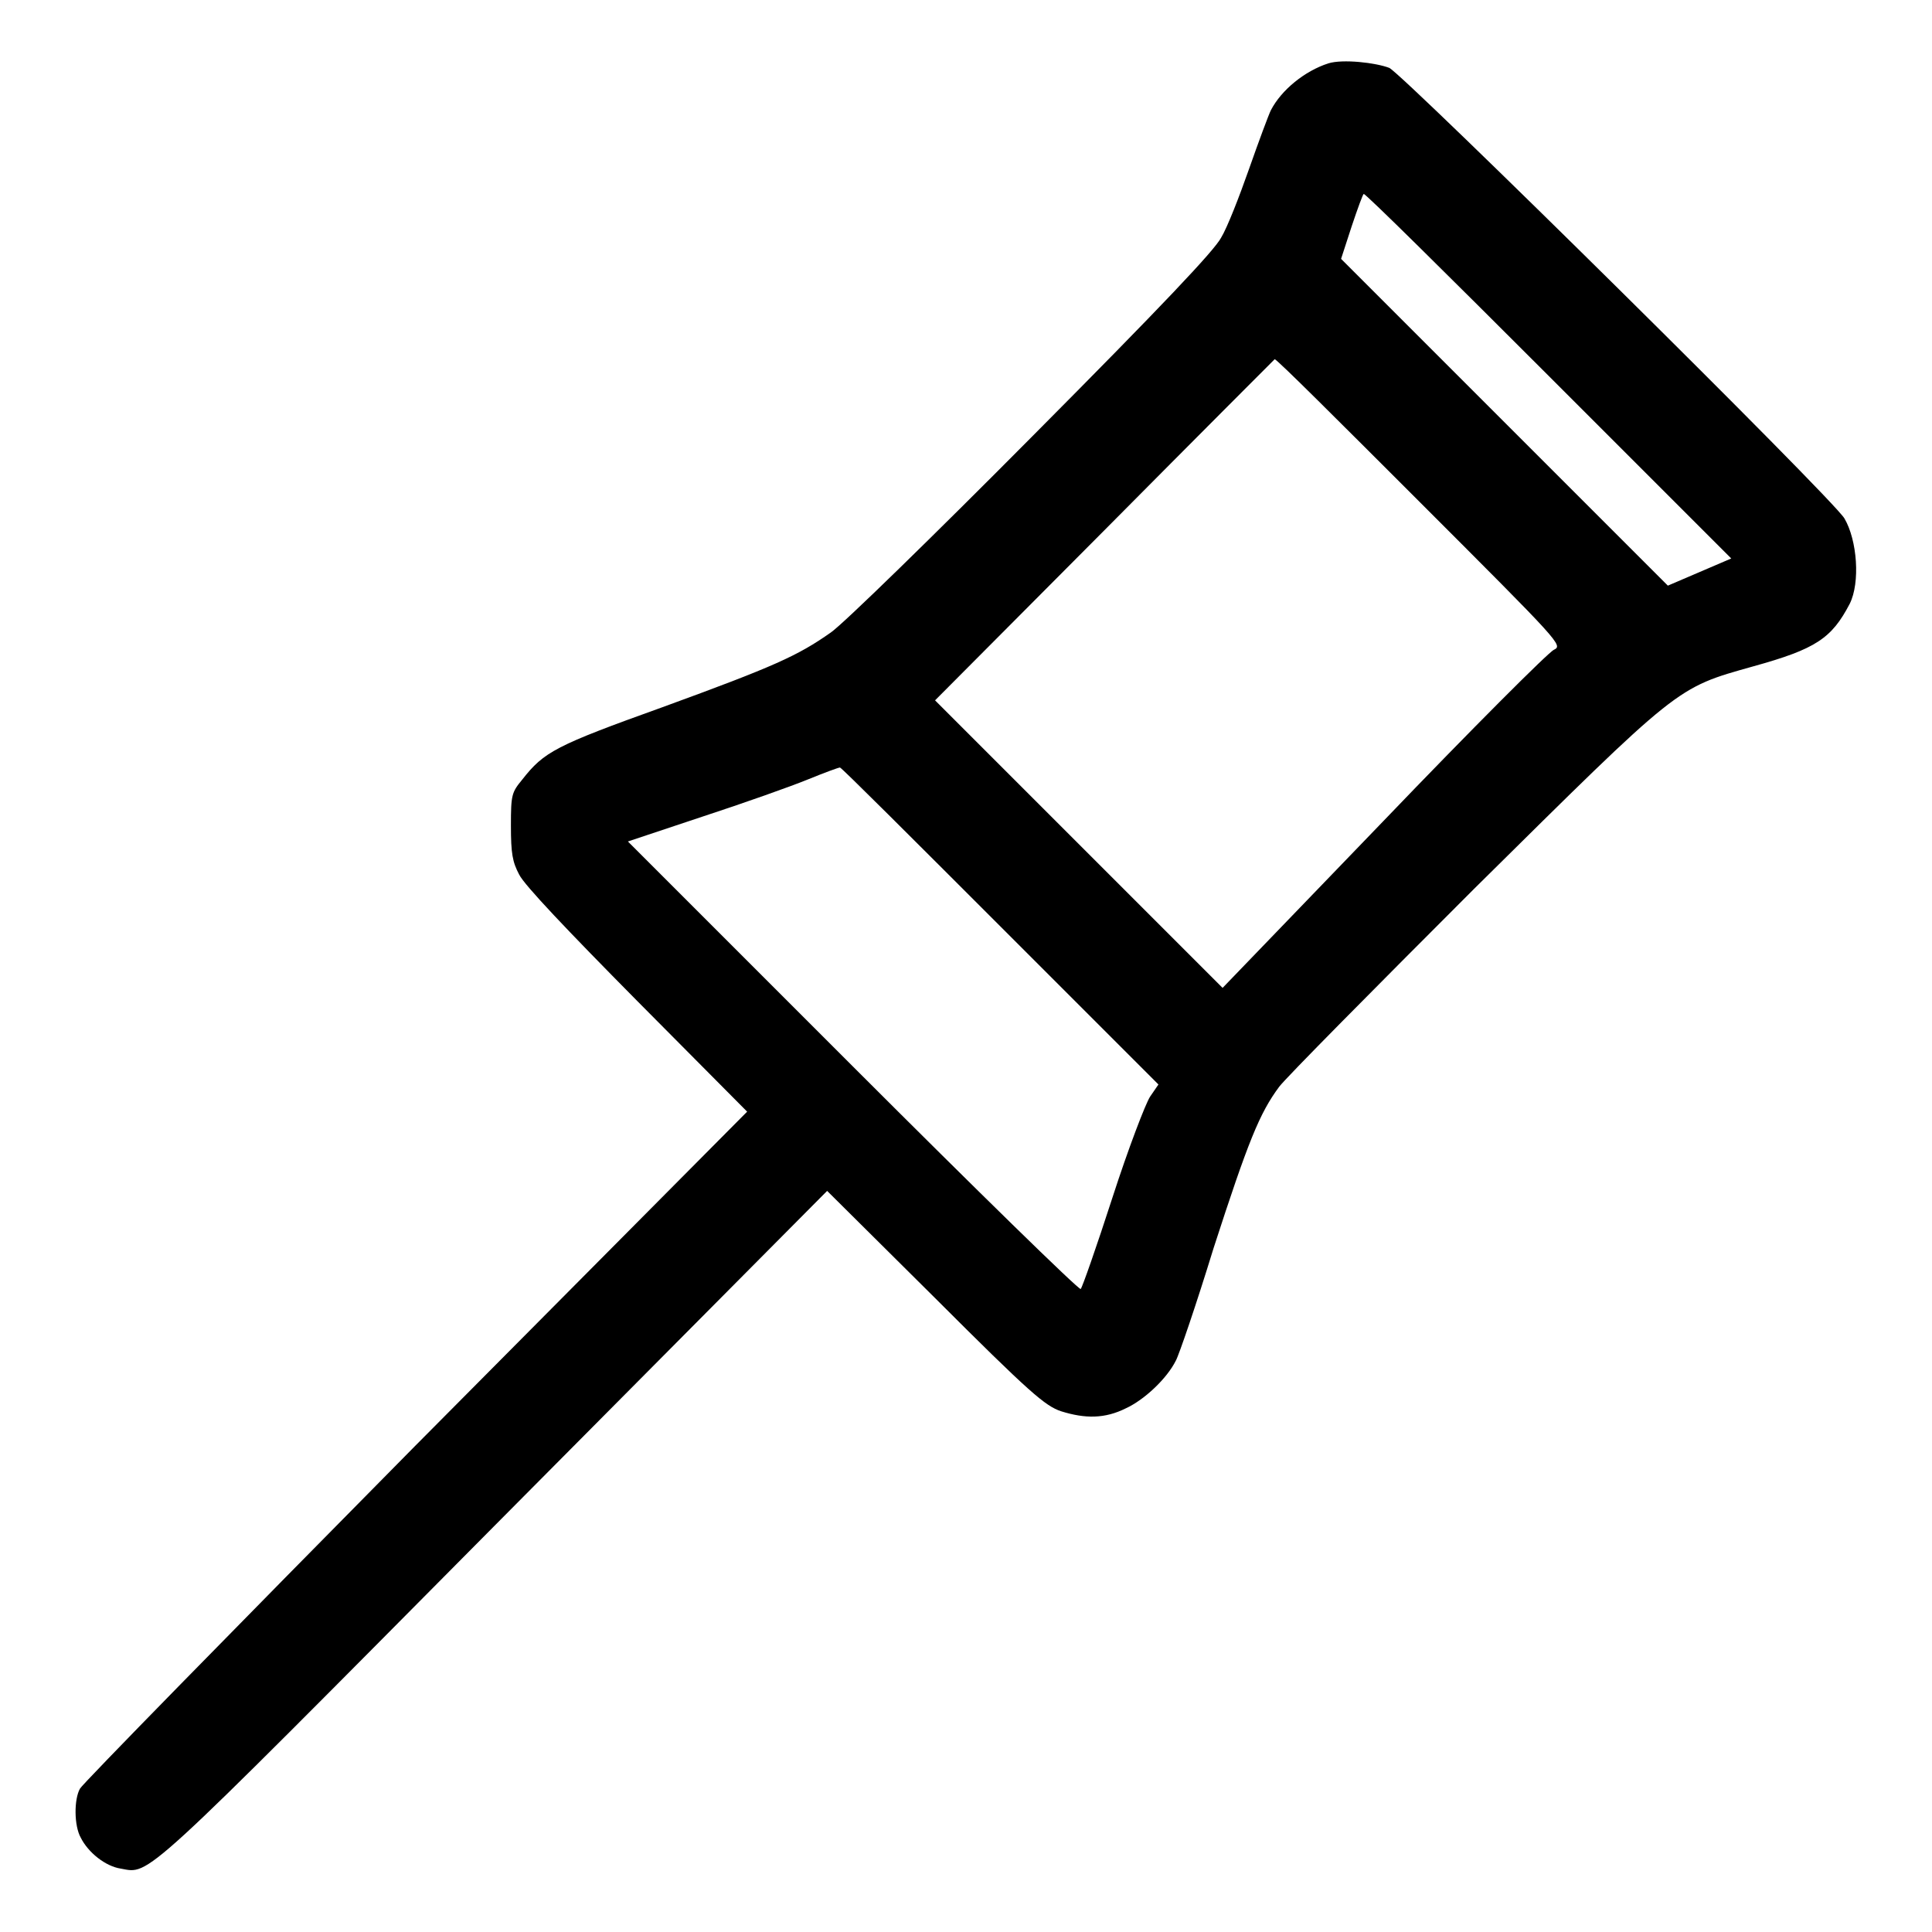 <?xml version="1.0" encoding="utf-8"?>
<!-- Svg Vector Icons : http://www.onlinewebfonts.com/icon -->
<!DOCTYPE svg PUBLIC "-//W3C//DTD SVG 1.1//EN" "http://www.w3.org/Graphics/SVG/1.1/DTD/svg11.dtd">
<svg version="1.1" xmlns="http://www.w3.org/2000/svg" xmlns:xlink="http://www.w3.org/1999/xlink" x="0px" y="0px" viewBox="0 0 256 256" enable-background="new 0 0 256 256" xml:space="preserve">
<g><g><g><path fill="#000000" d="M176,8.4c-3.1,1-6.2,3.5-7.6,6.2c-0.3,0.6-1.6,4.1-2.9,7.8c-1.3,3.7-2.9,7.8-3.7,9.1c-0.9,1.7-7.7,8.9-25,26.3c-13.1,13.2-25.1,24.9-26.7,26c-4.4,3.1-7.5,4.5-22.3,9.9c-14.2,5.1-15.7,5.9-18.6,9.6c-1.4,1.7-1.5,2-1.5,6.1c0,3.7,0.2,4.8,1.1,6.5c0.7,1.4,6.3,7.3,15.7,16.8l14.5,14.6l-44,44.3C30.9,216,10.9,236.4,10.6,237c-0.8,1.4-0.8,4.9,0.1,6.5c1,2,3.3,3.8,5.3,4.1c3.9,0.7,2.3,2.2,49.4-45.3l44.2-44.5l14.3,14.2c12.6,12.6,14.6,14.3,16.7,15c3.2,1,5.8,1,8.6-0.4c2.4-1.1,5.4-3.9,6.6-6.3c0.4-0.7,2.7-7.4,5-14.9c4.6-14.2,6.1-17.9,8.7-21.4c0.9-1.2,12.5-12.9,25.8-26.2c27.4-27.1,26.7-26.6,37-29.5c8.3-2.3,10.4-3.7,12.8-8.3c1.4-2.8,1-8.4-0.7-11.3c-1.5-2.6-58.1-58.5-60.3-59.7C182.3,8.3,177.9,7.8,176,8.4z M205.2,49.8l24.2,24.2l-4.2,1.8l-4.2,1.8l-21.6-21.6l-21.7-21.7l1.4-4.3c0.8-2.4,1.5-4.3,1.6-4.3C180.9,25.6,191.9,36.5,205.2,49.8z M188.1,66.5c18.8,18.8,19,19,17.8,19.6c-0.7,0.3-10.9,10.5-22.6,22.7l-21.3,22.1l-19-19l-19.1-19.1l22.4-22.5c12.3-12.4,22.5-22.6,22.6-22.7C169.1,47.5,177.7,56.1,188.1,66.5z M132.5,122.7l21,21l-1.1,1.6c-0.6,0.9-2.9,6.9-5,13.4c-2.1,6.5-4,11.9-4.2,12.1c-0.2,0.2-13.8-13.1-30.2-29.5l-29.8-29.8l9.9-3.3c5.5-1.8,11.7-4,13.9-4.9c2.2-0.9,4.1-1.6,4.3-1.6C111.5,101.7,121,111.2,132.5,122.7z"/></g></g></g>
</svg>